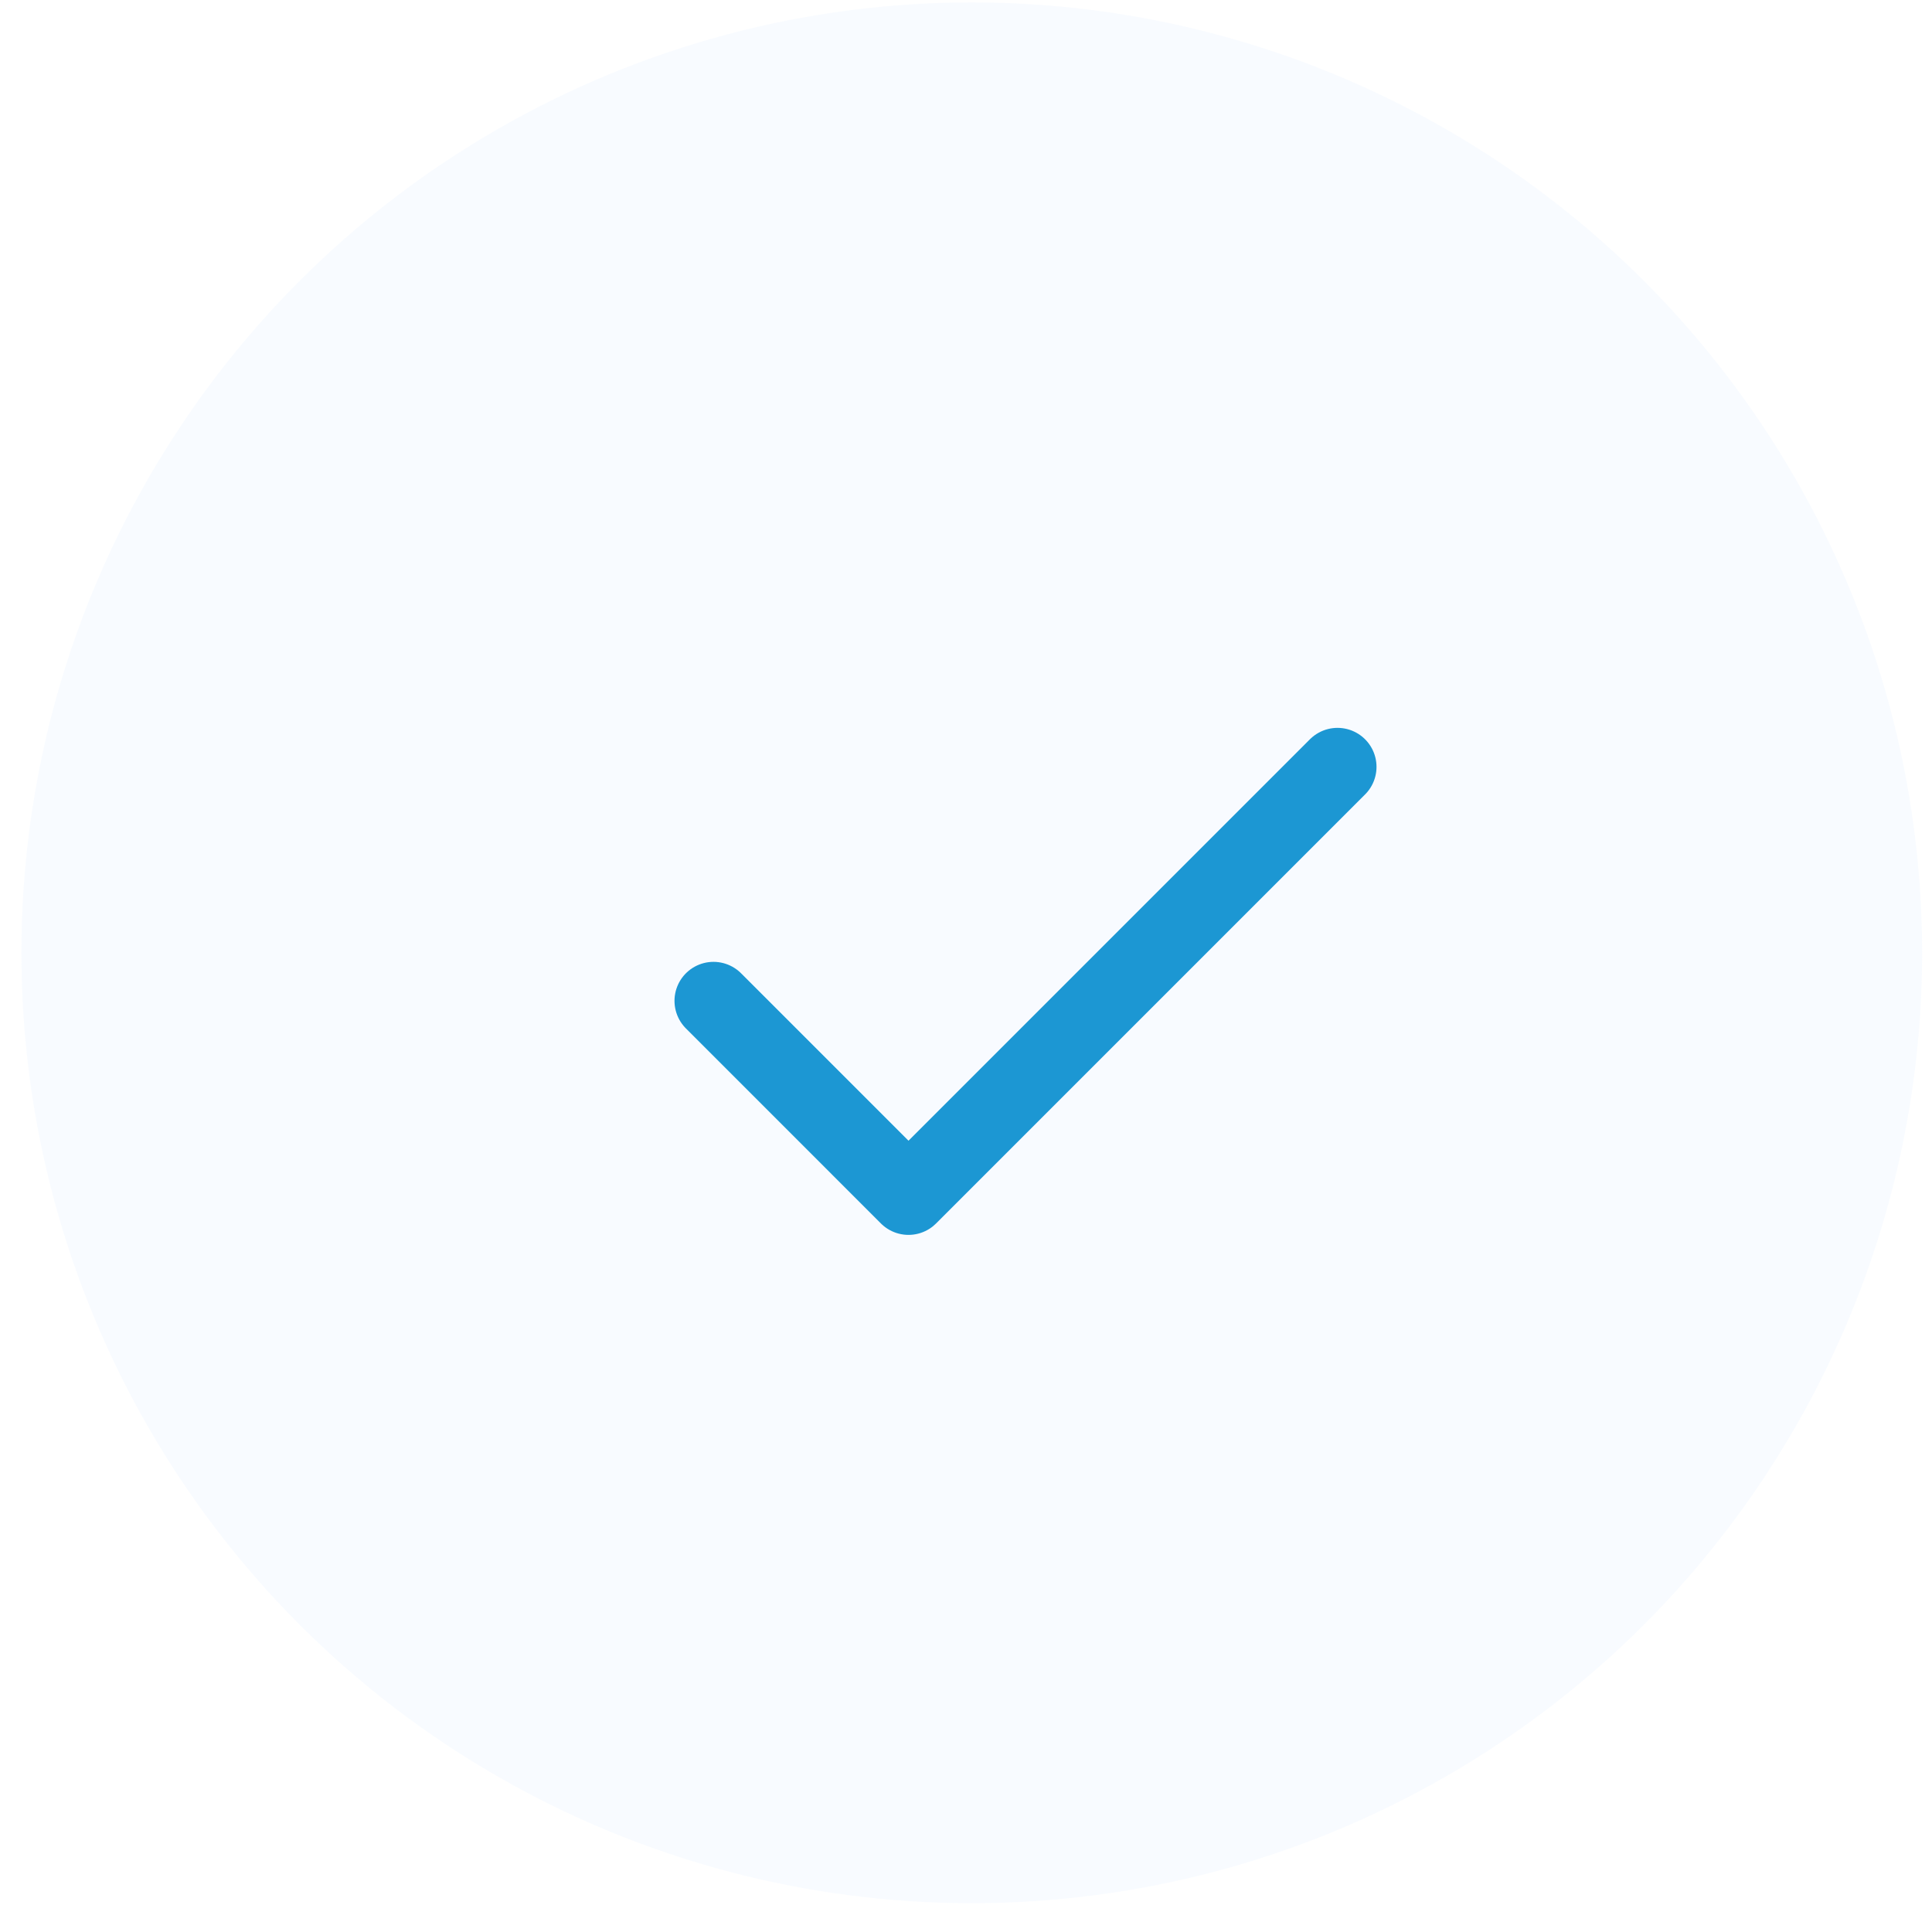 <svg width="72" height="71" viewBox="0 0 72 71" fill="none" xmlns="http://www.w3.org/2000/svg">
<circle opacity="0.13" cx="36.215" cy="35.507" r="35.417" fill="#CEE3FF"/>
<path d="M49.845 28.578L33.857 44.566L26.59 37.298" stroke="#1C97D3" stroke-width="2.907" stroke-linecap="round" stroke-linejoin="round"/>
</svg>
